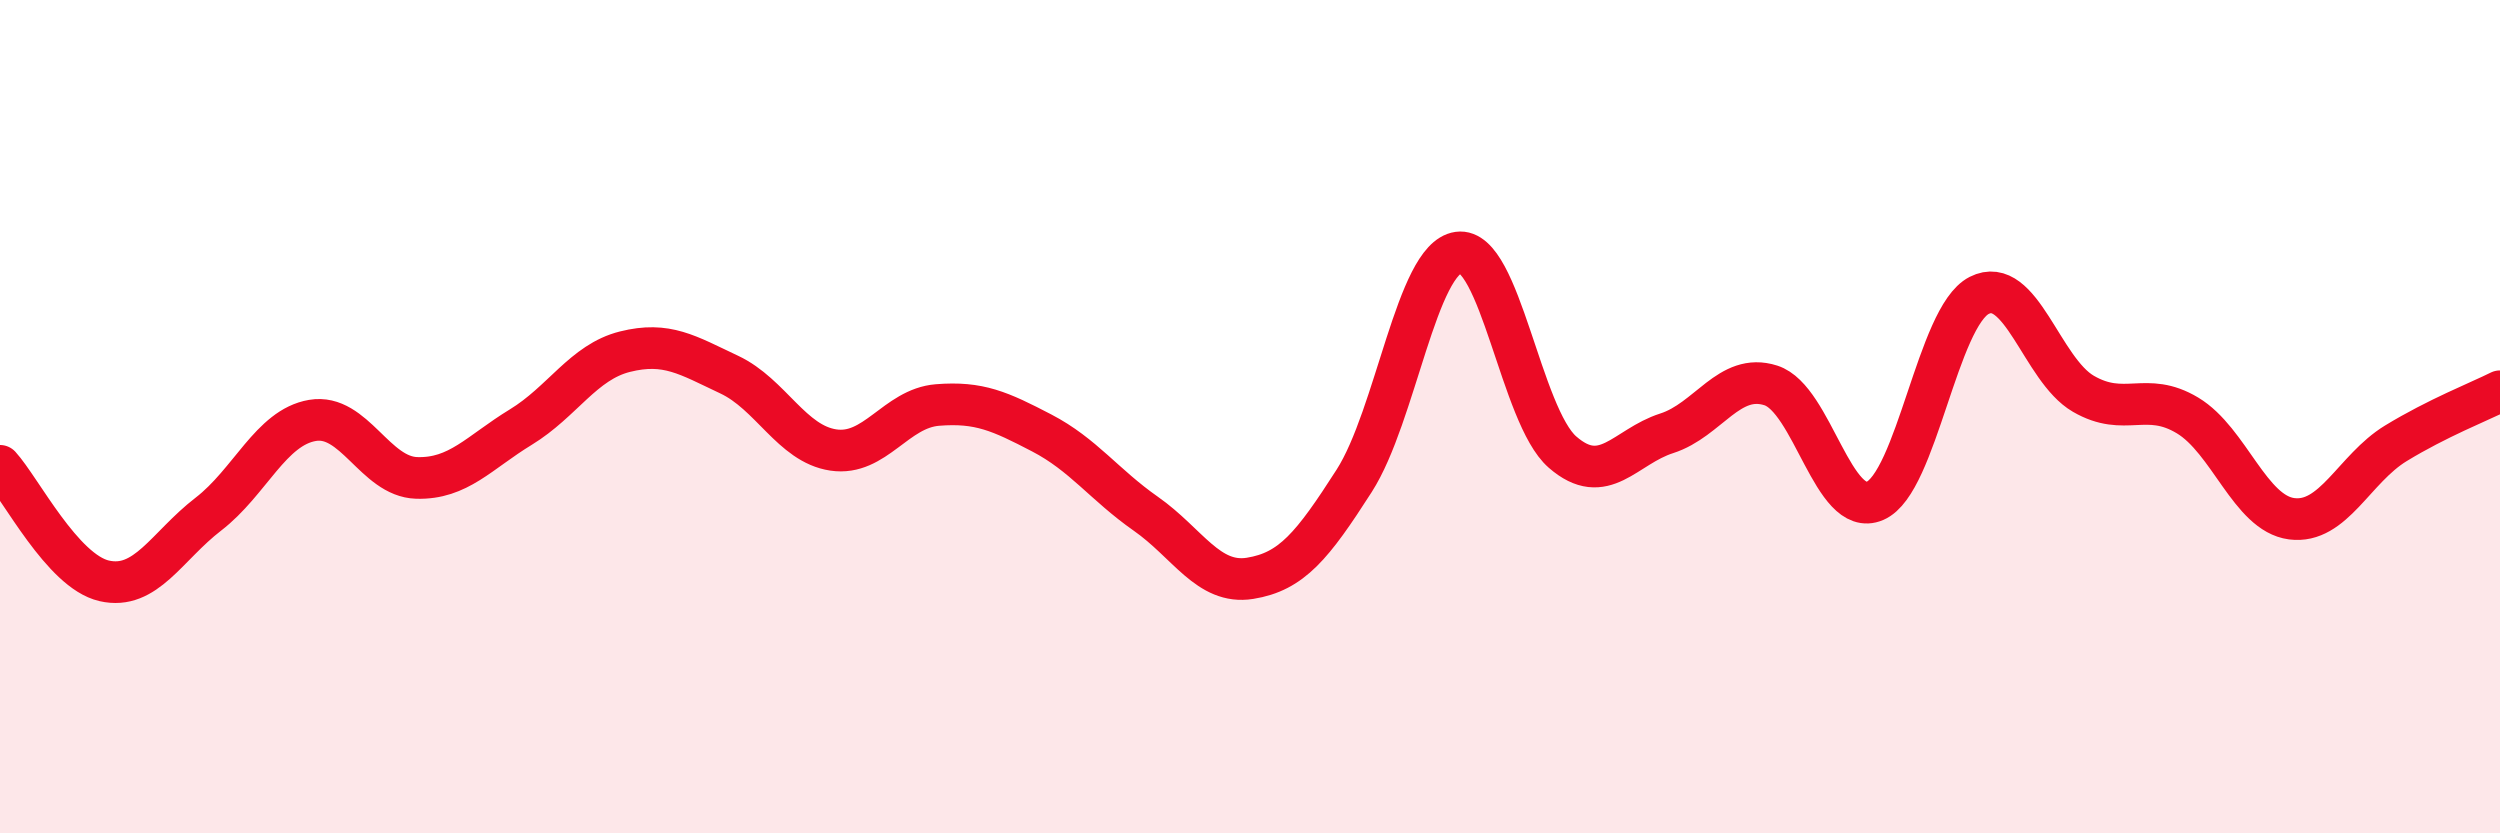 
    <svg width="60" height="20" viewBox="0 0 60 20" xmlns="http://www.w3.org/2000/svg">
      <path
        d="M 0,11.18 C 0.5,11.73 1.5,13.71 2.5,13.94 C 3.5,14.17 4,13.11 5,12.34 C 6,11.57 6.5,10.26 7.5,10.09 C 8.5,9.92 9,11.44 10,11.47 C 11,11.5 11.5,10.86 12.5,10.25 C 13.5,9.64 14,8.69 15,8.44 C 16,8.19 16.5,8.52 17.5,8.99 C 18.5,9.46 19,10.65 20,10.8 C 21,10.95 21.5,9.8 22.5,9.72 C 23.5,9.64 24,9.87 25,10.39 C 26,10.91 26.5,11.63 27.5,12.33 C 28.5,13.03 29,14.04 30,13.88 C 31,13.72 31.5,13.1 32.5,11.54 C 33.5,9.98 34,6.2 35,6.06 C 36,5.92 36.5,9.98 37.5,10.85 C 38.5,11.72 39,10.72 40,10.4 C 41,10.08 41.5,8.93 42.5,9.25 C 43.5,9.57 44,12.45 45,12.02 C 46,11.59 46.5,7.6 47.5,7.09 C 48.5,6.58 49,8.87 50,9.45 C 51,10.03 51.5,9.37 52.5,9.97 C 53.5,10.57 54,12.32 55,12.45 C 56,12.58 56.5,11.25 57.5,10.64 C 58.5,10.03 59.5,9.64 60,9.39L60 20L0 20Z"
        fill="#EB0A25"
        opacity="0.1"
        stroke-linecap="round"
        stroke-linejoin="round"
      />
      <path
        d="M 0,11.18 C 0.5,11.73 1.5,13.71 2.5,13.94 C 3.5,14.17 4,13.11 5,12.34 C 6,11.57 6.5,10.26 7.5,10.09 C 8.5,9.92 9,11.44 10,11.47 C 11,11.5 11.5,10.86 12.5,10.25 C 13.5,9.64 14,8.69 15,8.44 C 16,8.19 16.5,8.52 17.5,8.99 C 18.5,9.46 19,10.65 20,10.8 C 21,10.95 21.5,9.8 22.5,9.72 C 23.5,9.64 24,9.87 25,10.39 C 26,10.91 26.5,11.63 27.5,12.33 C 28.5,13.03 29,14.04 30,13.88 C 31,13.72 31.5,13.1 32.5,11.54 C 33.5,9.98 34,6.2 35,6.06 C 36,5.92 36.5,9.98 37.5,10.85 C 38.5,11.72 39,10.72 40,10.4 C 41,10.08 41.5,8.93 42.5,9.25 C 43.5,9.57 44,12.45 45,12.02 C 46,11.59 46.5,7.6 47.5,7.09 C 48.5,6.58 49,8.87 50,9.45 C 51,10.03 51.5,9.37 52.5,9.97 C 53.5,10.57 54,12.32 55,12.45 C 56,12.58 56.5,11.25 57.5,10.64 C 58.5,10.03 59.5,9.64 60,9.39"
        stroke="#EB0A25"
        stroke-width="1"
        fill="none"
        stroke-linecap="round"
        stroke-linejoin="round"
      />
    </svg>
  
